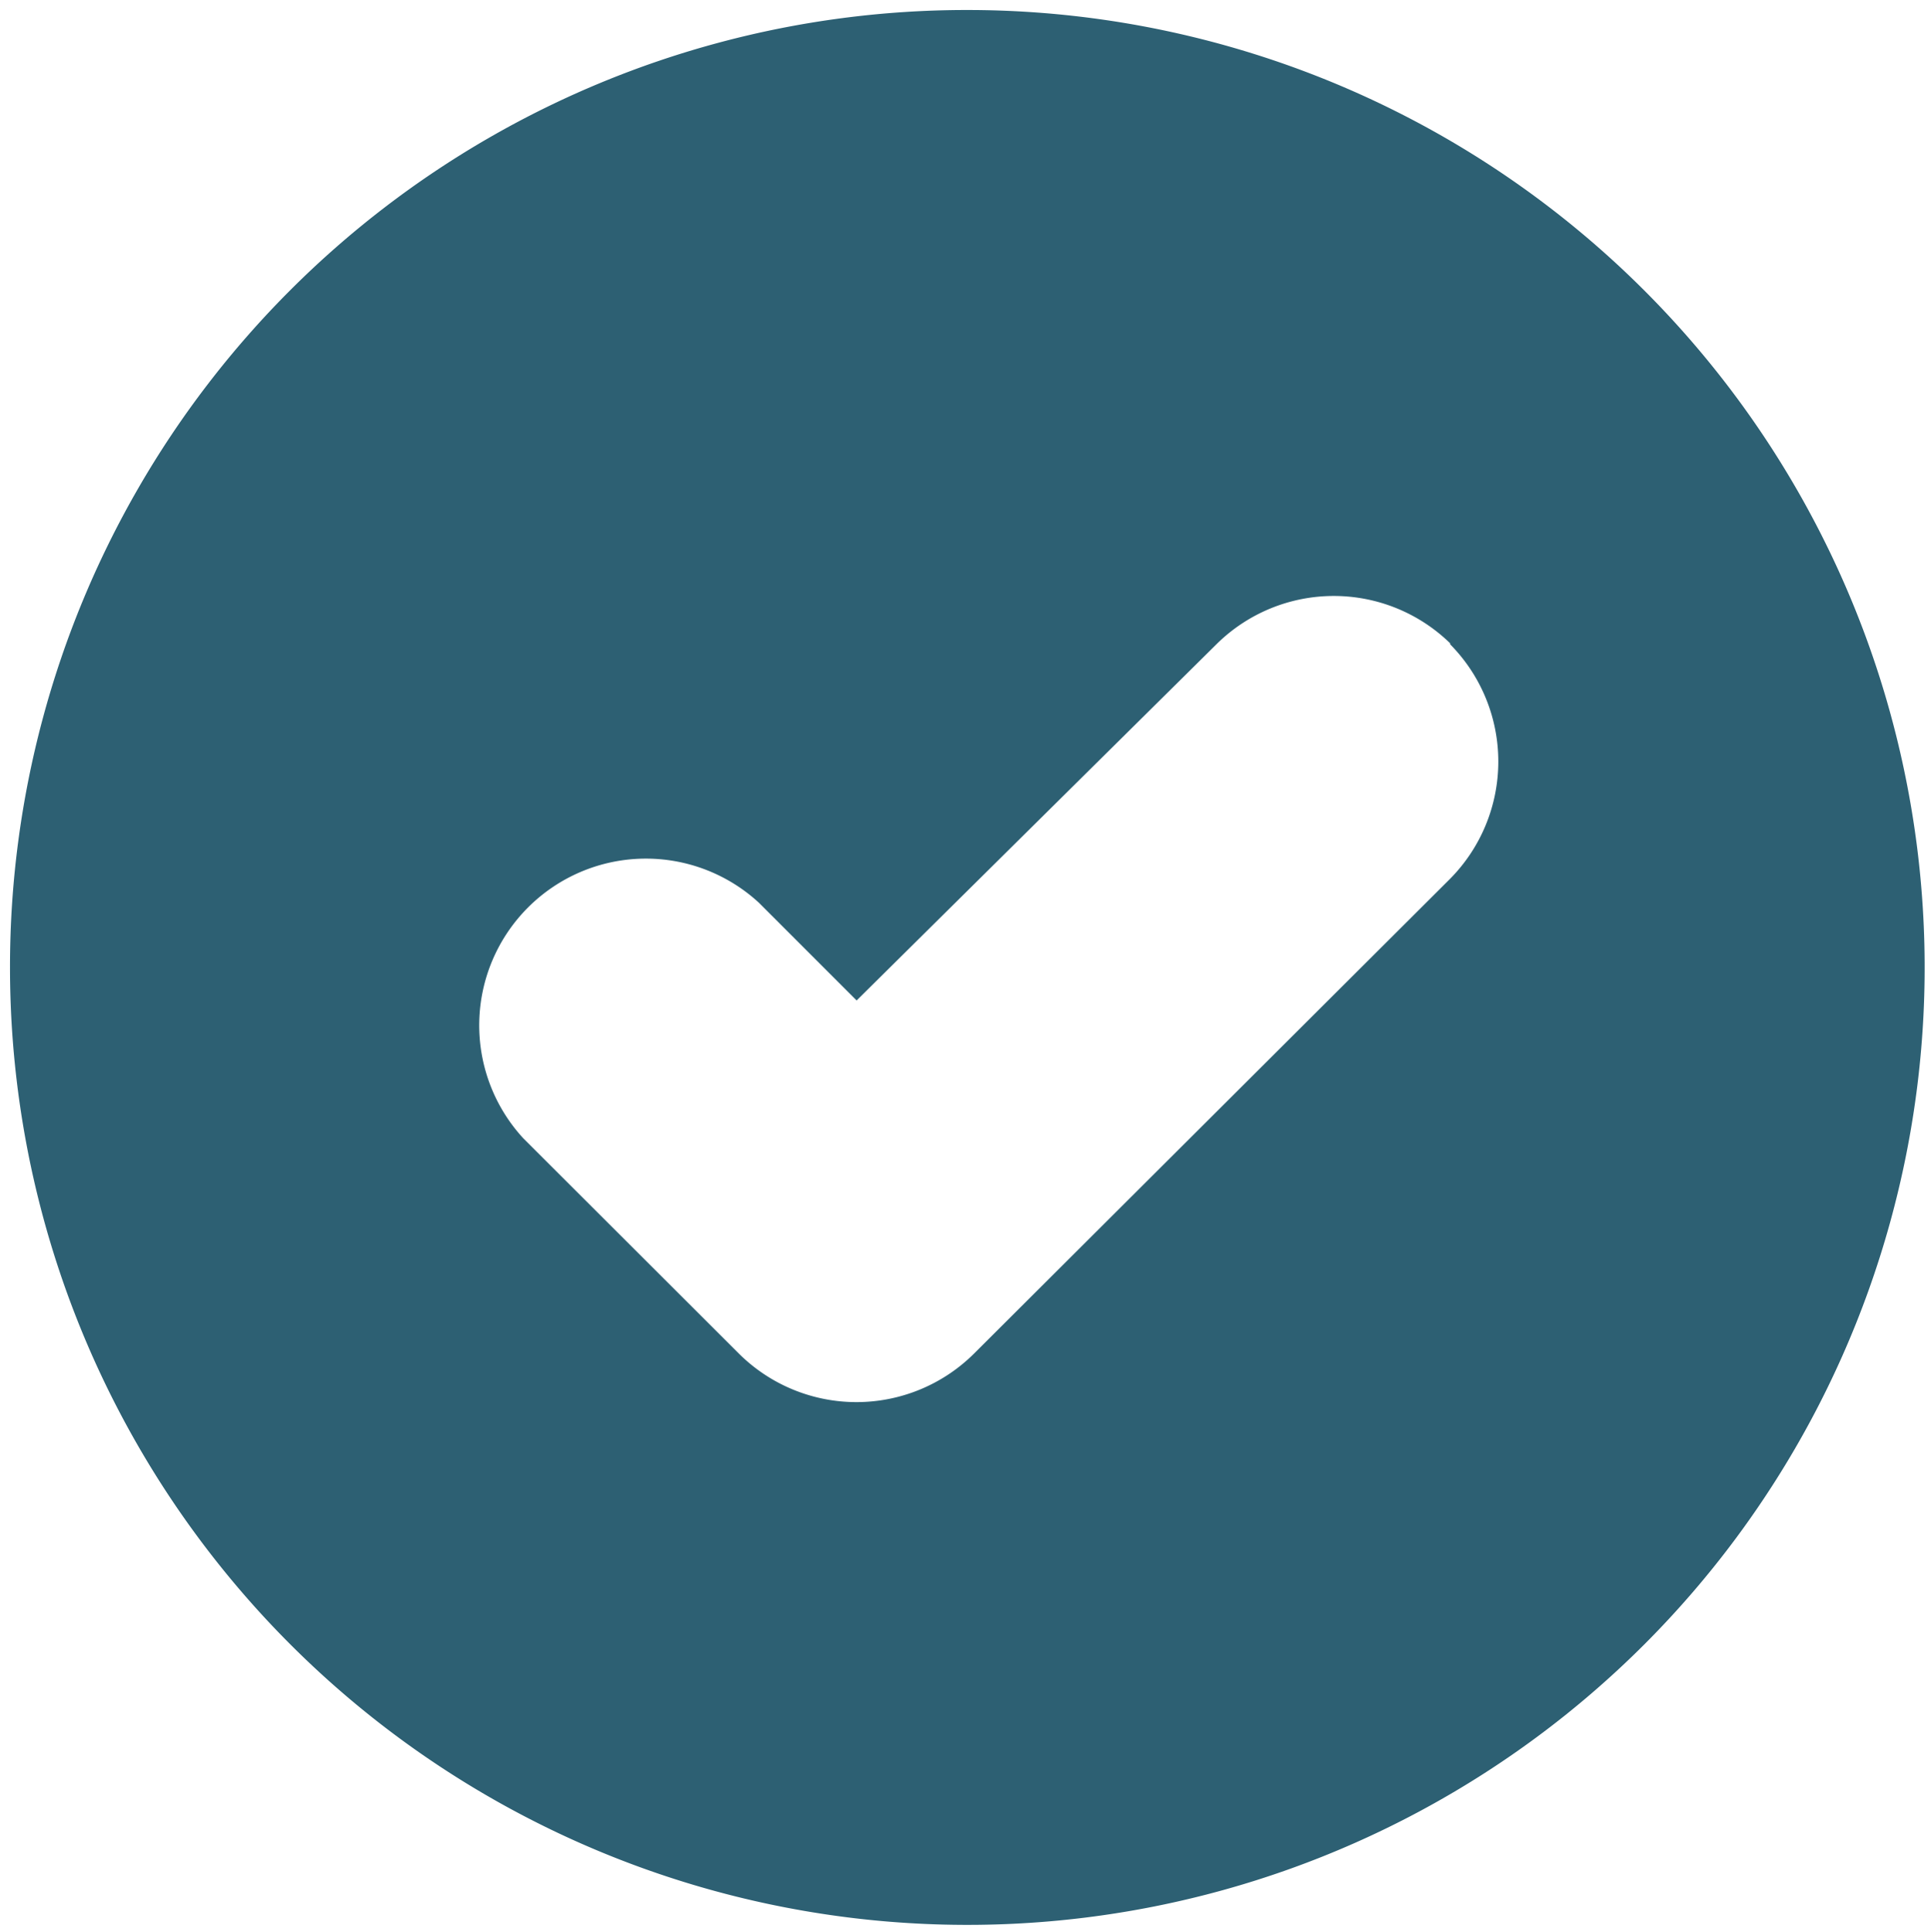 <svg id="Layer_1" data-name="Layer 1" xmlns="http://www.w3.org/2000/svg" viewBox="0 0 57.91 57.94"><defs><style>.cls-1{fill:#2d6073;fill-rule:evenodd;}</style></defs><g id="Style-Guide"><g id="Page-6"><g id="primary"><g id="Logo-Colored"><g id="Logo"><path id="Combined-Shape" class="cls-1" d="M29,.3A28.71,28.71,0,1,1,.3,29,28.69,28.69,0,0,1,29,.3Zm14.5,19a5,5,0,0,0-7,0h0L25.69,30l-2.93-2.93a5,5,0,0,0-7.07,7.06h0l6.47,6.46a5,5,0,0,0,7.05,0h0L43.48,26.36A5,5,0,0,0,43.48,19.31Z"/></g></g></g></g></g></svg>